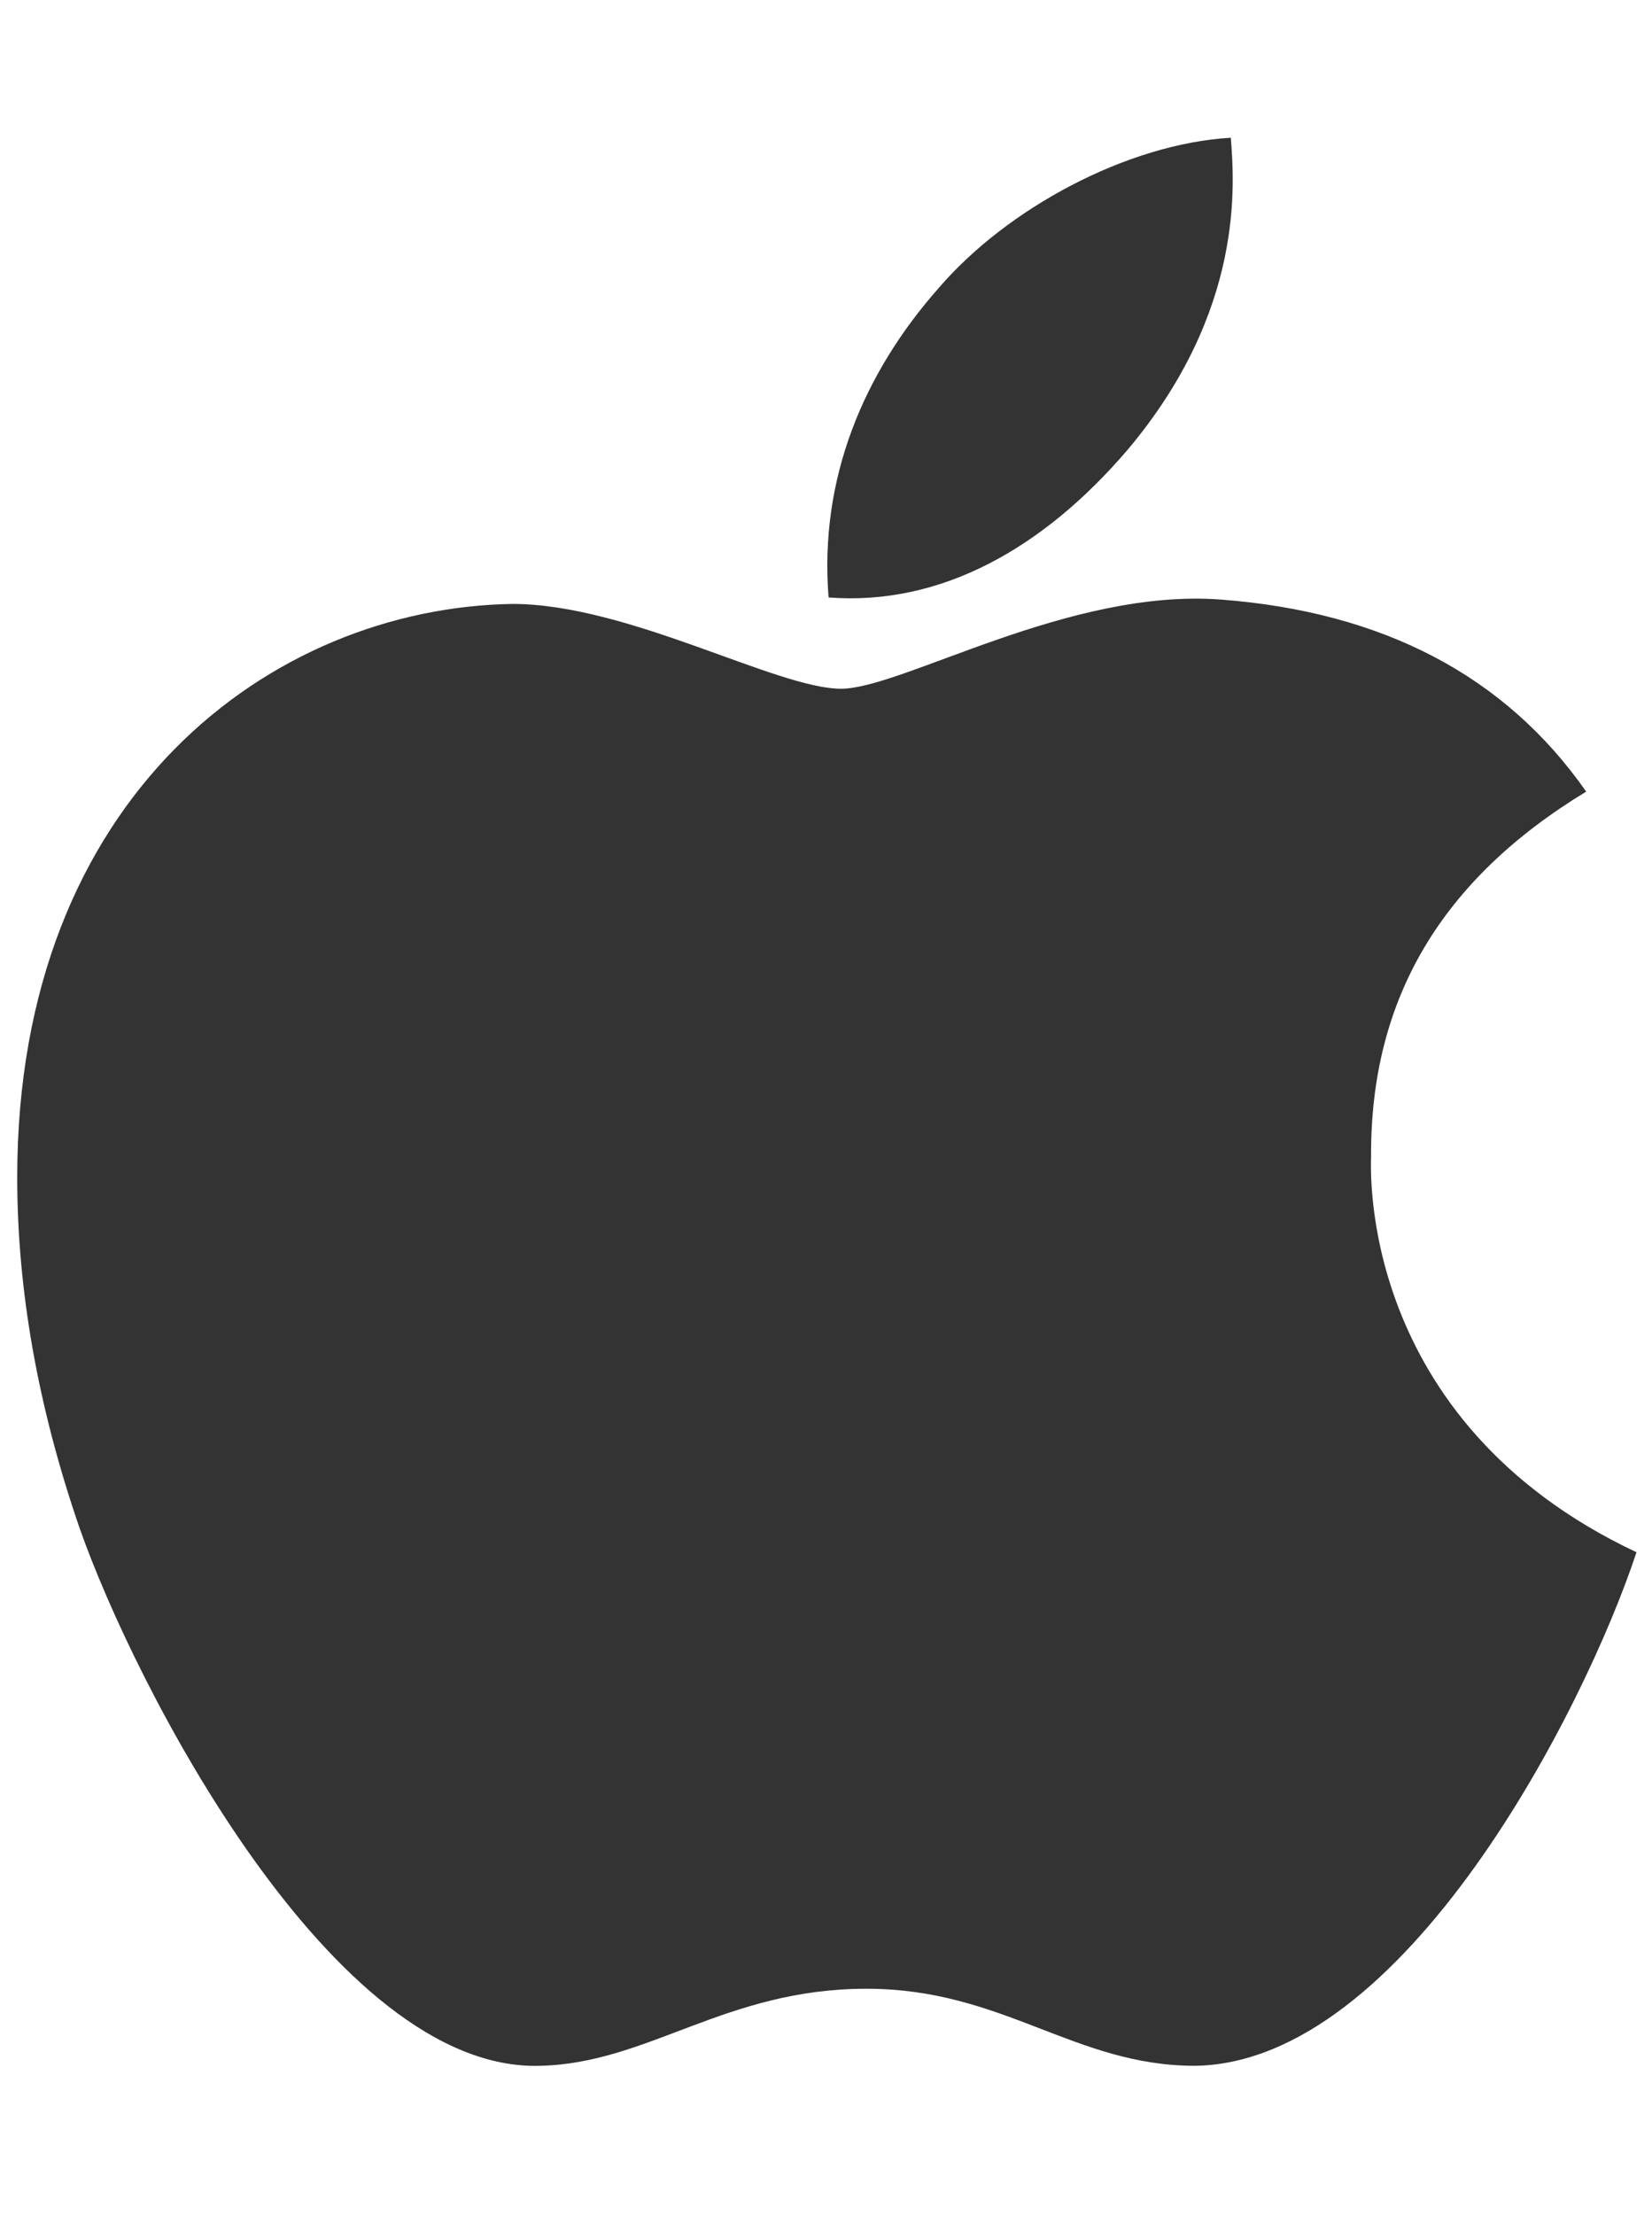 <svg width="100" height="134" viewBox="0 0 100 134" fill="none" xmlns="http://www.w3.org/2000/svg">
<path d="M82.995 69.974C82.943 60.416 87.266 53.203 96.016 47.89C91.12 40.885 83.724 37.031 73.958 36.276C64.713 35.547 54.609 41.666 50.911 41.666C47.005 41.666 38.047 36.536 31.016 36.536C16.484 36.77 1.042 48.125 1.042 71.224C1.042 78.046 2.292 85.095 4.792 92.37C8.125 101.927 20.156 125.364 32.708 124.974C39.271 124.817 43.906 120.312 52.448 120.312C60.729 120.312 65.026 124.974 72.344 124.974C85 124.791 95.885 103.489 99.062 93.906C82.083 85.911 82.995 70.468 82.995 69.974ZM68.255 27.213C75.365 18.776 74.713 11.093 74.505 8.333C68.229 8.698 60.964 12.604 56.823 17.422C52.266 22.578 49.583 28.958 50.156 36.145C56.953 36.666 63.151 33.177 68.255 27.213Z" fill="#333333"/>
</svg>
